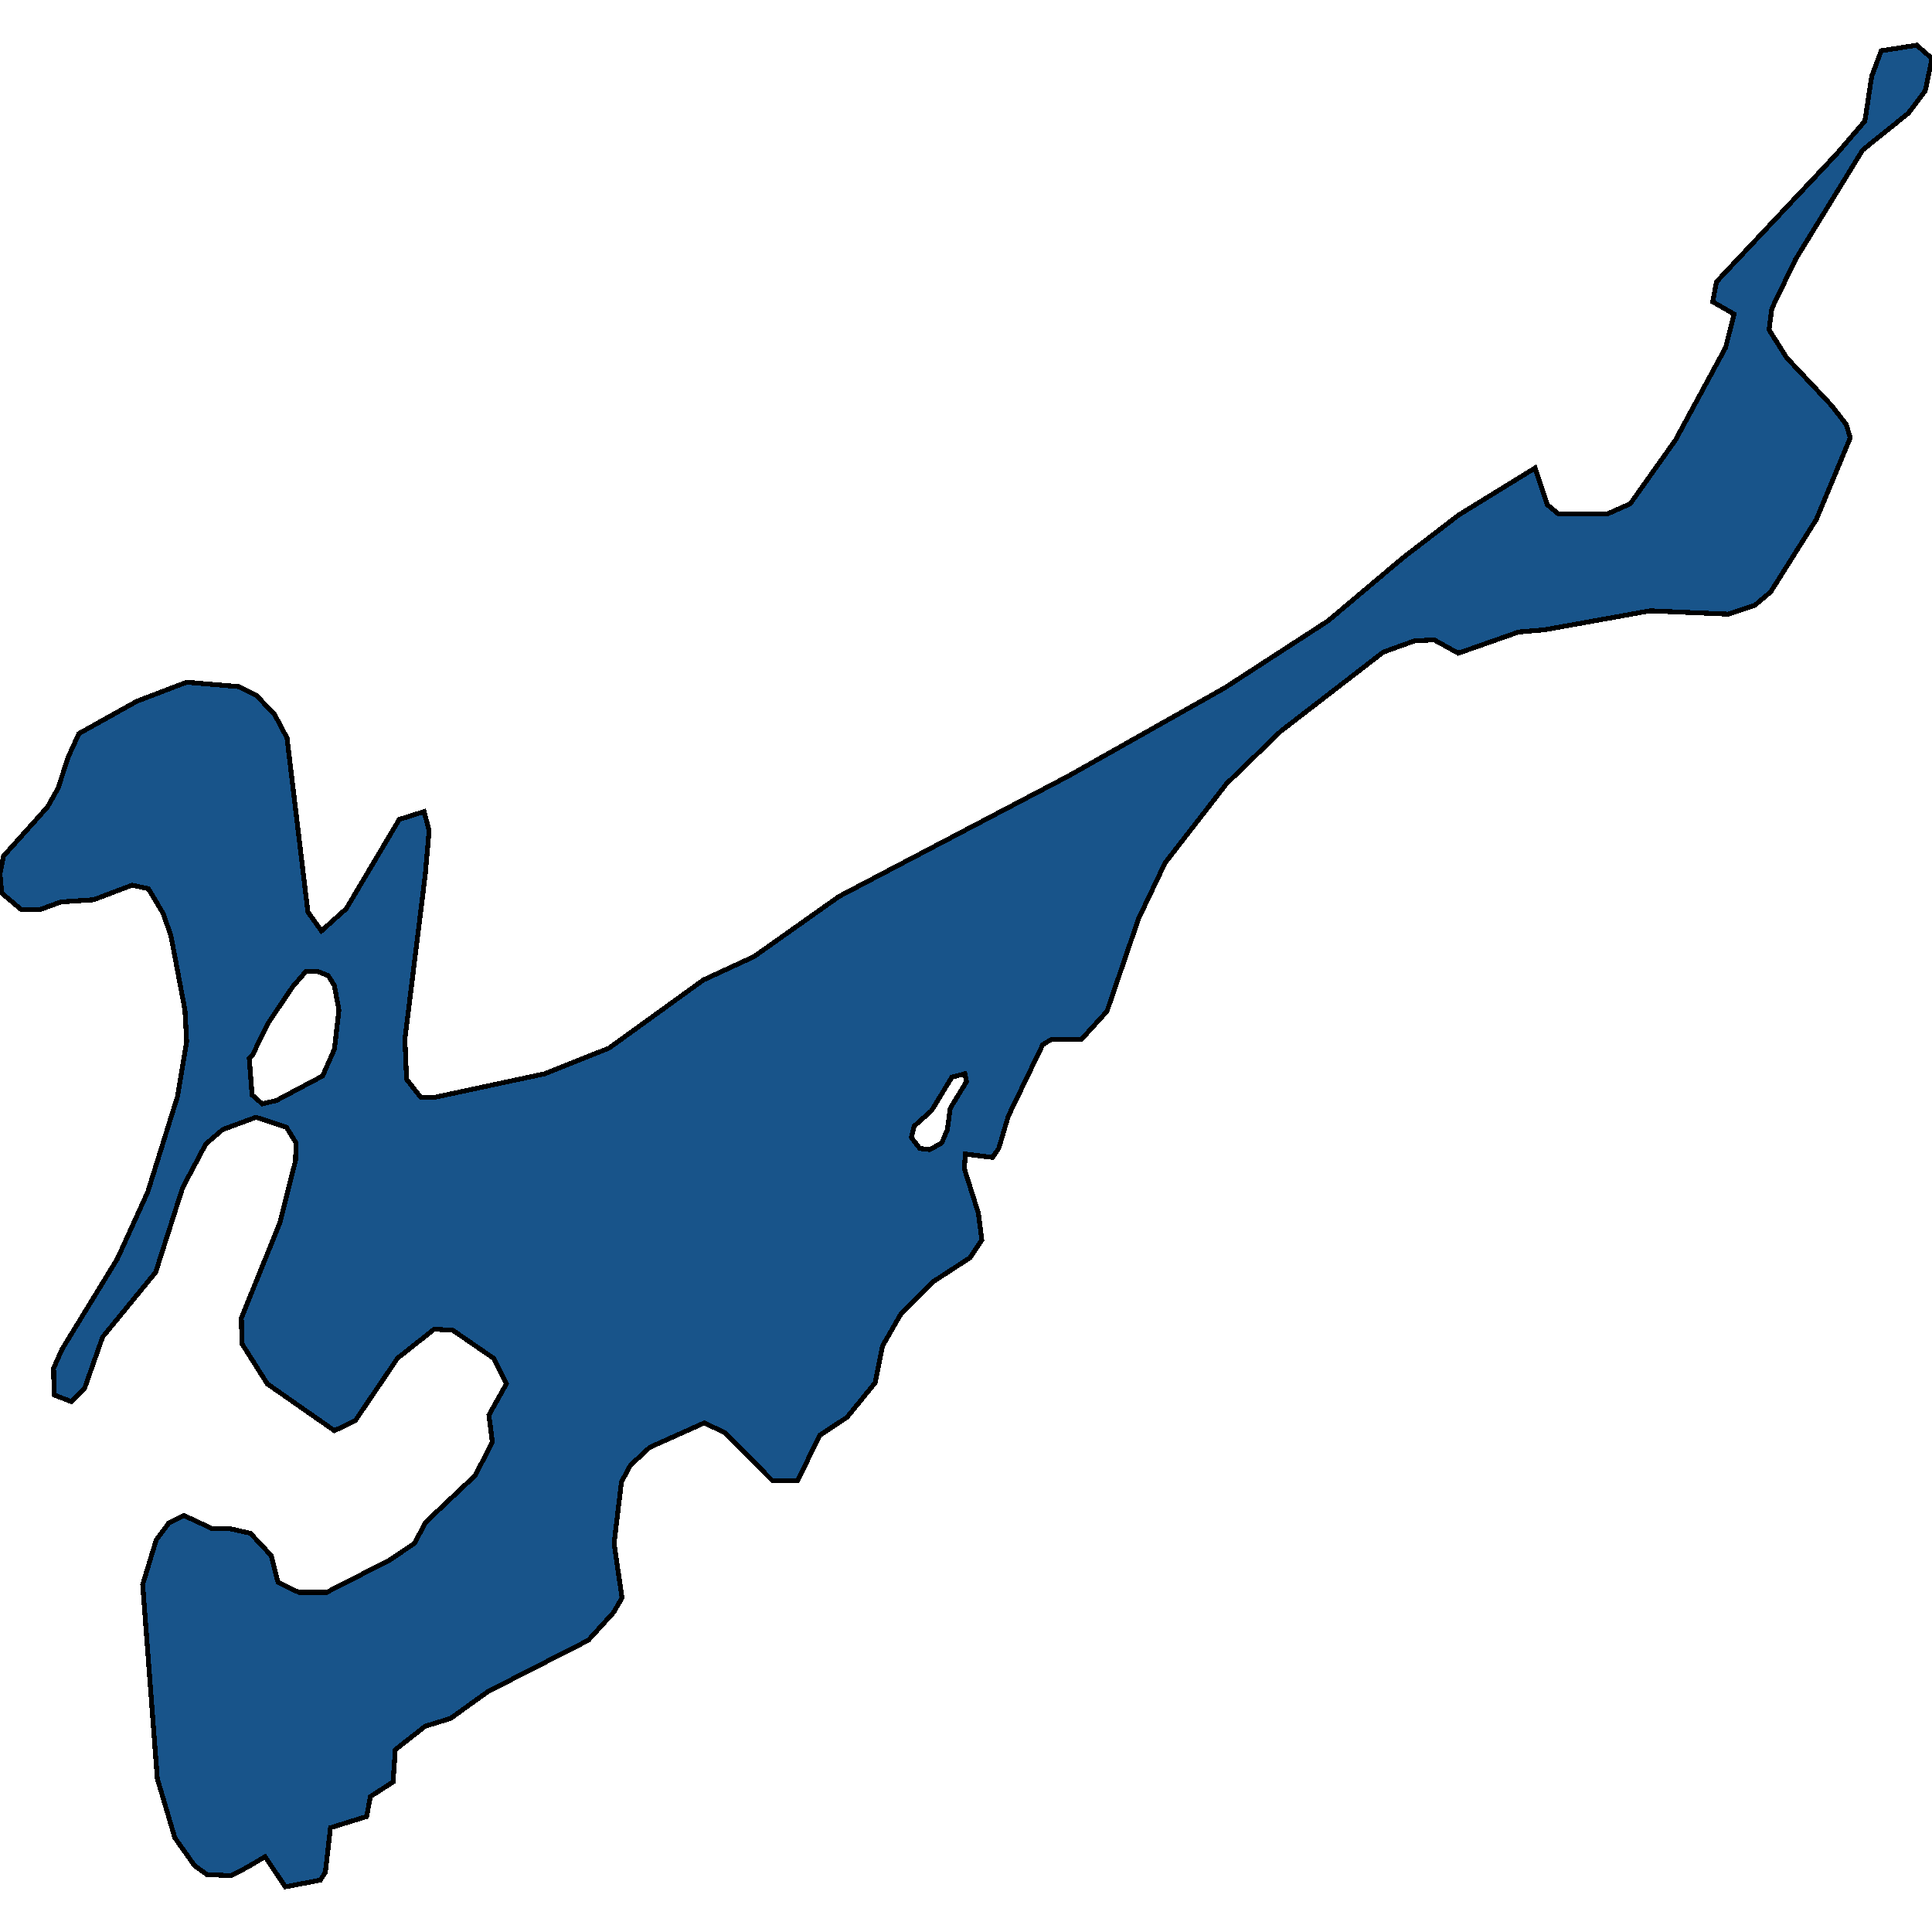 <svg xmlns="http://www.w3.org/2000/svg" width="400" height="400"><path style="stroke: black; fill: #18548a; shape-rendering: crispEdges; stroke-width: 1px;" d="M87.799,168.037L88.85,171.963L88.033,181.201L83.83,215.15L84.18,223.464L87.099,227.159L90.134,227.159L112.785,222.31L126.095,216.998L145.593,202.91L156.1,198.06L173.73,185.589L221.249,160.646L253.59,142.4L274.956,128.542L290.601,115.377L302.043,106.6L317.805,96.899L320.374,104.521L322.592,106.369L332.866,106.369L337.536,104.29L346.877,91.124L357.268,71.953L359.019,65.023L354.583,62.482L355.4,58.324L380.152,31.991L386.106,25.061L387.507,15.821L389.492,10.508L396.848,9.353L400,12.125L398.599,18.824L395.096,23.444L385.639,31.067L371.745,53.705L366.842,63.868L366.258,68.257L369.877,74.032L379.218,83.964L382.253,87.89L383.071,90.662L376.065,107.524L366.608,122.537L363.339,125.308L357.852,127.156L341.623,126.463L319.79,130.39L314.419,130.852L301.926,135.24L296.906,132.468L292.82,132.699L286.398,135.009L265.149,151.408L253.94,162.263L241.214,178.661L235.727,190.208L229.189,209.377L223.935,215.15L217.747,215.15L215.879,216.305L208.757,231.085L206.772,237.782L205.487,239.63L199.883,238.937L199.65,241.939L202.569,251.177L203.269,256.719L200.817,260.414L193.345,265.263L186.573,271.96L182.72,278.657L181.203,286.277L175.365,293.436L169.761,297.131L165.09,306.598L159.953,306.598L150.146,296.669L145.826,294.591L134.501,299.671L130.531,303.365L128.663,306.829L127.145,319.529L128.78,330.844L127.029,333.846L121.775,339.618L100.992,350.24L93.287,355.782L88.033,357.398L81.845,362.247L81.378,368.943L76.708,371.945L75.89,376.101L68.418,378.41L67.367,387.645L66.316,389.262L59.078,390.647L54.874,384.413L51.372,386.491L47.869,388.338L42.849,388.107L40.28,386.26L36.194,380.488L32.574,368.25L29.539,328.073L32.341,318.837L34.91,315.373L38.062,313.757L44.016,316.528L47.752,316.528L51.839,317.451L56.159,322.069L57.56,327.611L61.88,329.689L67.601,329.689L80.677,322.993L85.814,319.529L88.149,315.142L98.424,305.444L101.926,298.516L101.226,292.974L104.845,286.508L102.16,281.197L93.754,275.424L89.901,275.193L82.312,281.197L73.555,294.129L69.235,296.207L55.342,286.508L50.088,278.195L49.971,272.884L57.91,253.255L61.179,240.323L61.296,236.628L59.311,233.395L53.006,231.316L46.118,233.856L42.615,236.859L37.828,245.865L32.224,263.416L21.249,276.81L17.513,287.432L14.828,290.203L11.208,288.818L11.092,283.275L12.843,279.35L24.285,260.645L30.59,246.789L36.778,226.928L38.646,215.612L38.295,209.146L35.377,193.672L33.742,189.053L30.706,183.972L27.32,183.28L19.381,186.282L12.609,186.744L8.173,188.361L4.437,188.361L0.35,184.896L0,180.97L0.701,177.275L9.807,167.113L12.026,163.186L14.127,156.72L16.346,151.869L28.371,145.172L38.646,141.245L49.504,142.169L53.123,144.017L56.859,147.943L59.428,152.793L63.748,188.822L66.55,192.749L71.687,188.13L82.662,169.653ZM54.291,228.545L57.21,227.852L66.783,222.771L69.235,217.229L70.169,209.146L69.235,204.065L67.951,201.986L65.616,201.063L63.398,201.063L60.595,204.296L55.458,211.917L52.306,218.384L51.605,219.076L52.189,226.697ZM192.528,238.013L194.98,236.628L196.147,233.856L196.731,229.469L200.117,223.926L199.766,222.31L197.081,223.002L192.878,229.931L189.259,233.164L188.675,235.473L190.426,237.782Z"></path></svg>